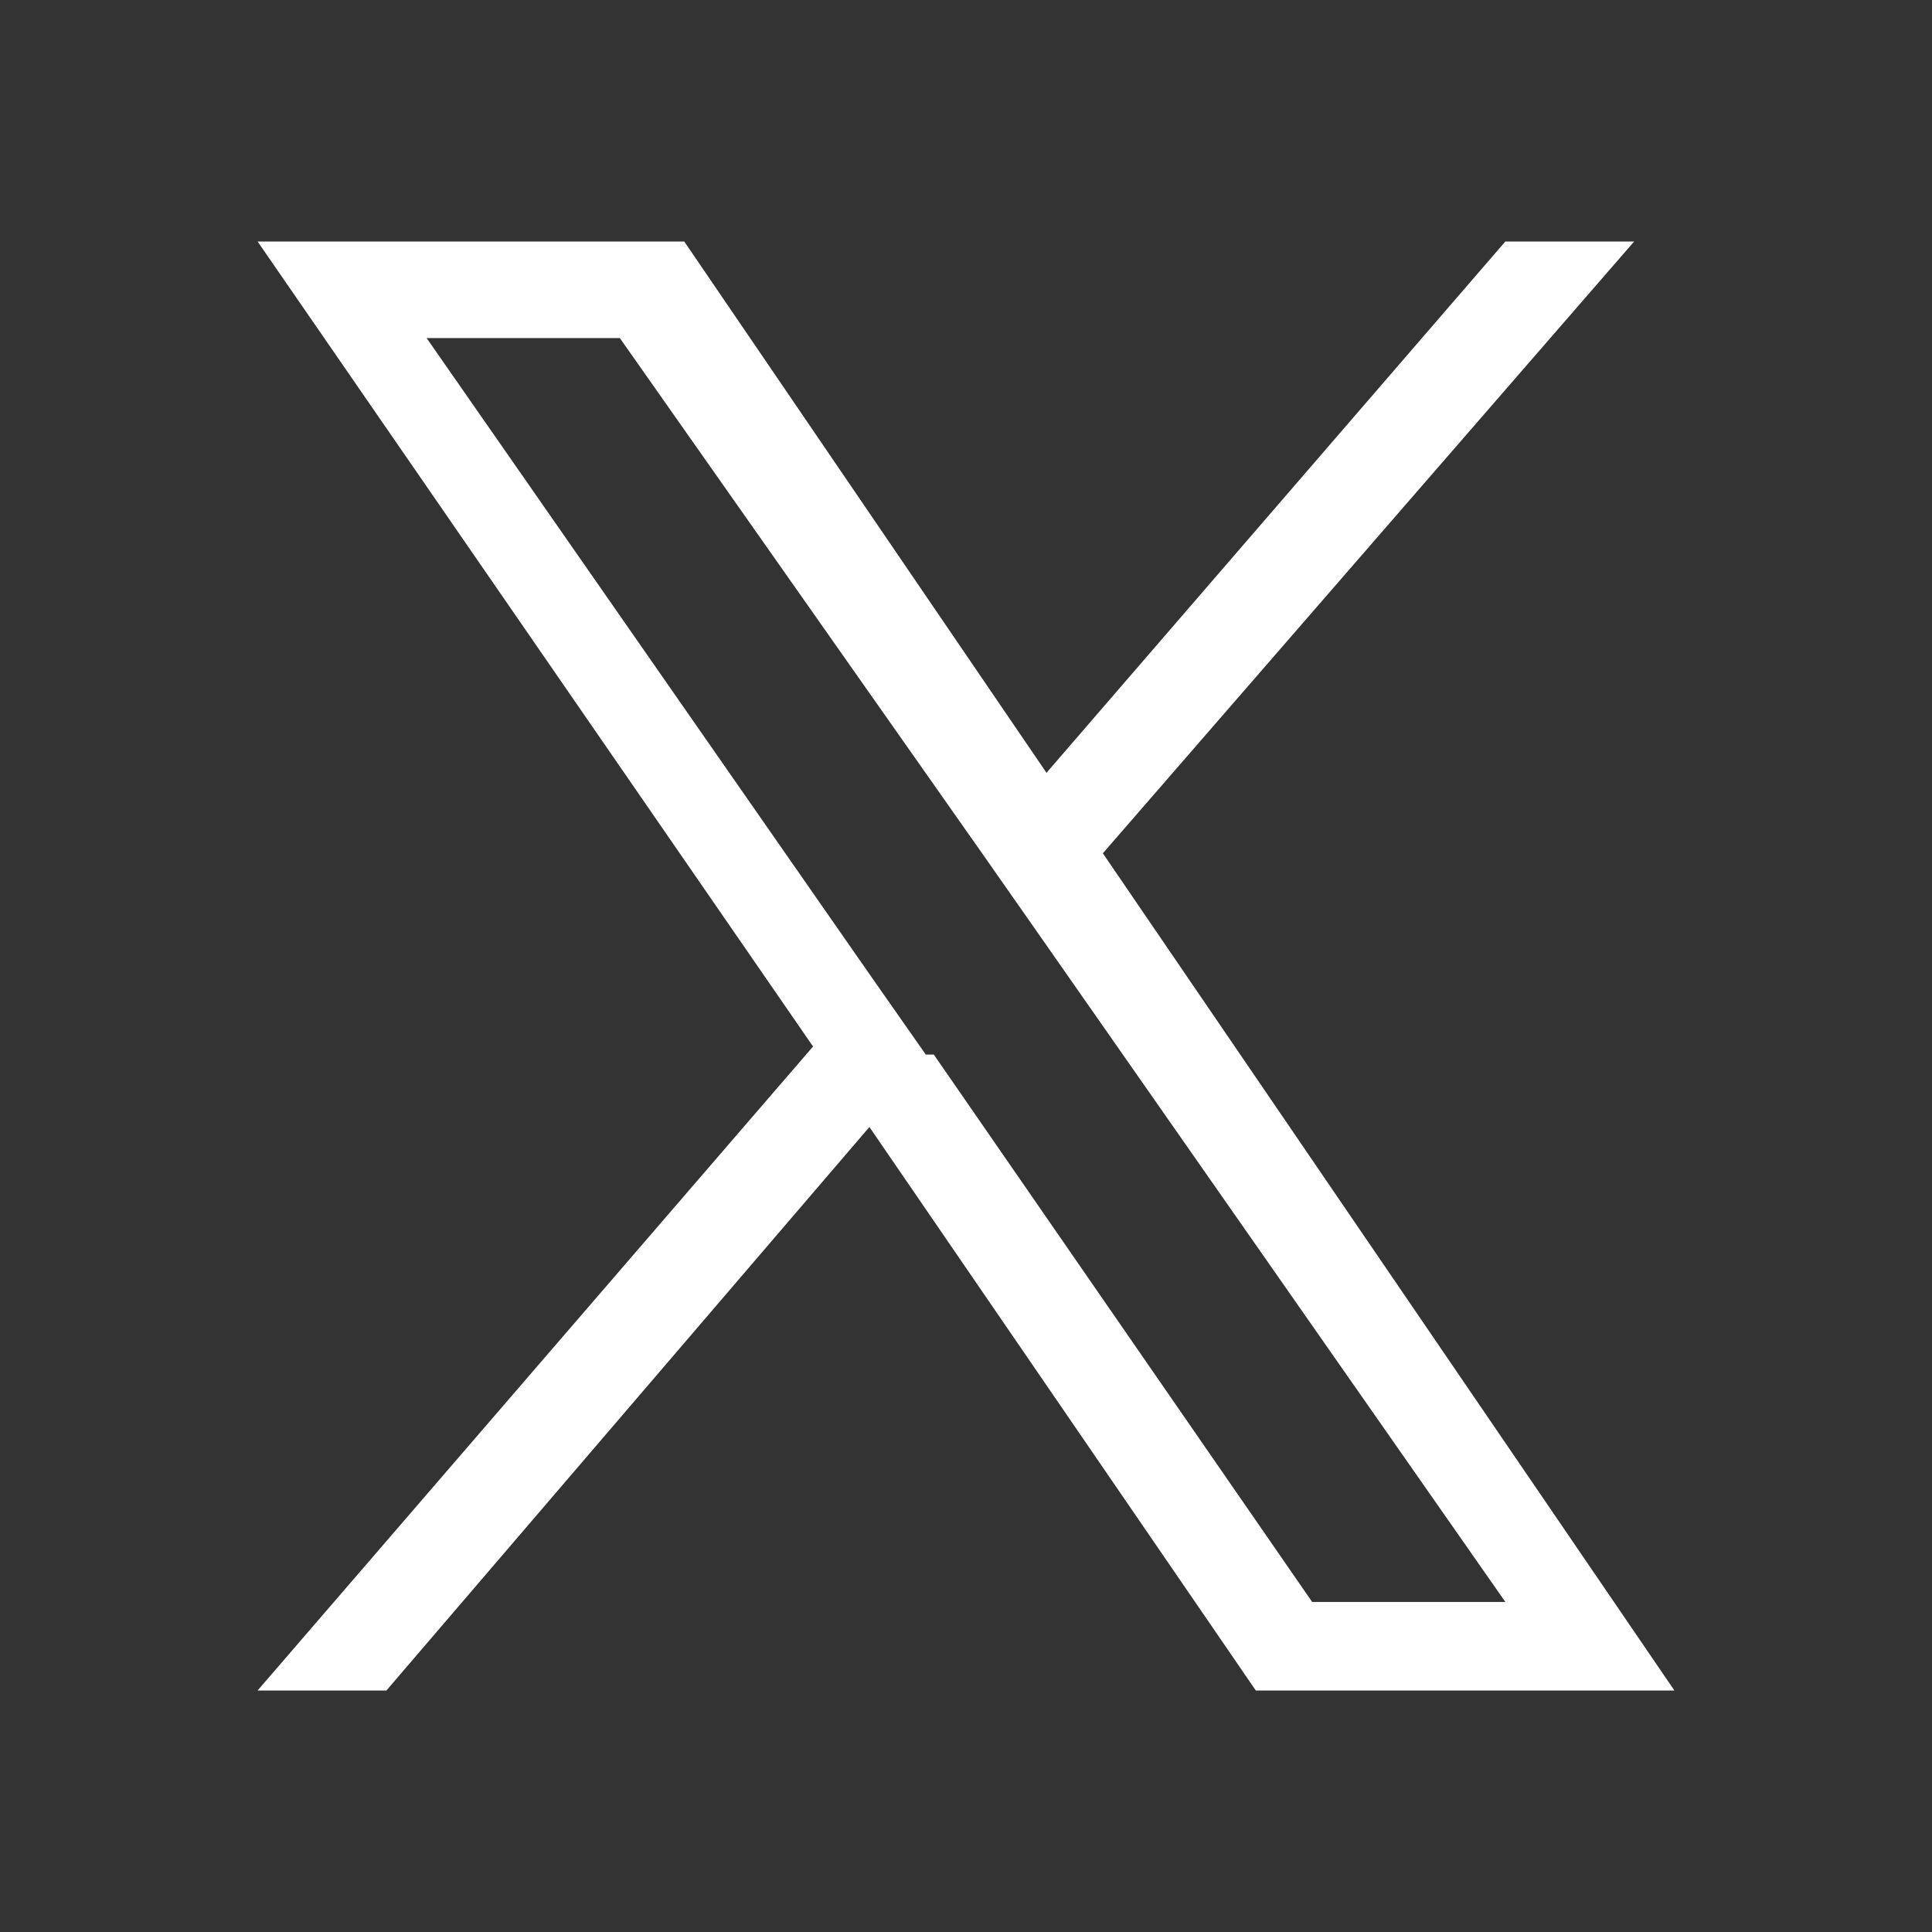<?xml version="1.0" encoding="UTF-8"?>
<svg xmlns="http://www.w3.org/2000/svg" version="1.1" viewBox="0 0 24 24">
  <rect x="0" y="0" width="24" height="24" fill="#333333" stroke="none"/>
  <defs>
    <style>
      .cls-1 {
        fill: #fff;
      }
    </style>
  </defs>
  <!-- Generator: Adobe Illustrator 28.7.1, SVG Export Plug-In . SVG Version: 1.2.0 Build 142)  -->
  <g>
    <g id="_レイヤー_1" data-name="レイヤー_1">
      <path class="cls-1" d="M13.7,10.6l6.6-7.6h-1.6l-5.7,6.6-4.5-6.6H3.2l6.9,10-6.9,8h1.6l6-7,4.8,7h5.2l-7.1-10.4h0ZM11.5,13.1l-.7-1-5.5-7.9h2.4l4.5,6.4.7,1,5.8,8.3h-2.4l-4.7-6.8h0Z"/>
    </g>
  </g>
</svg>